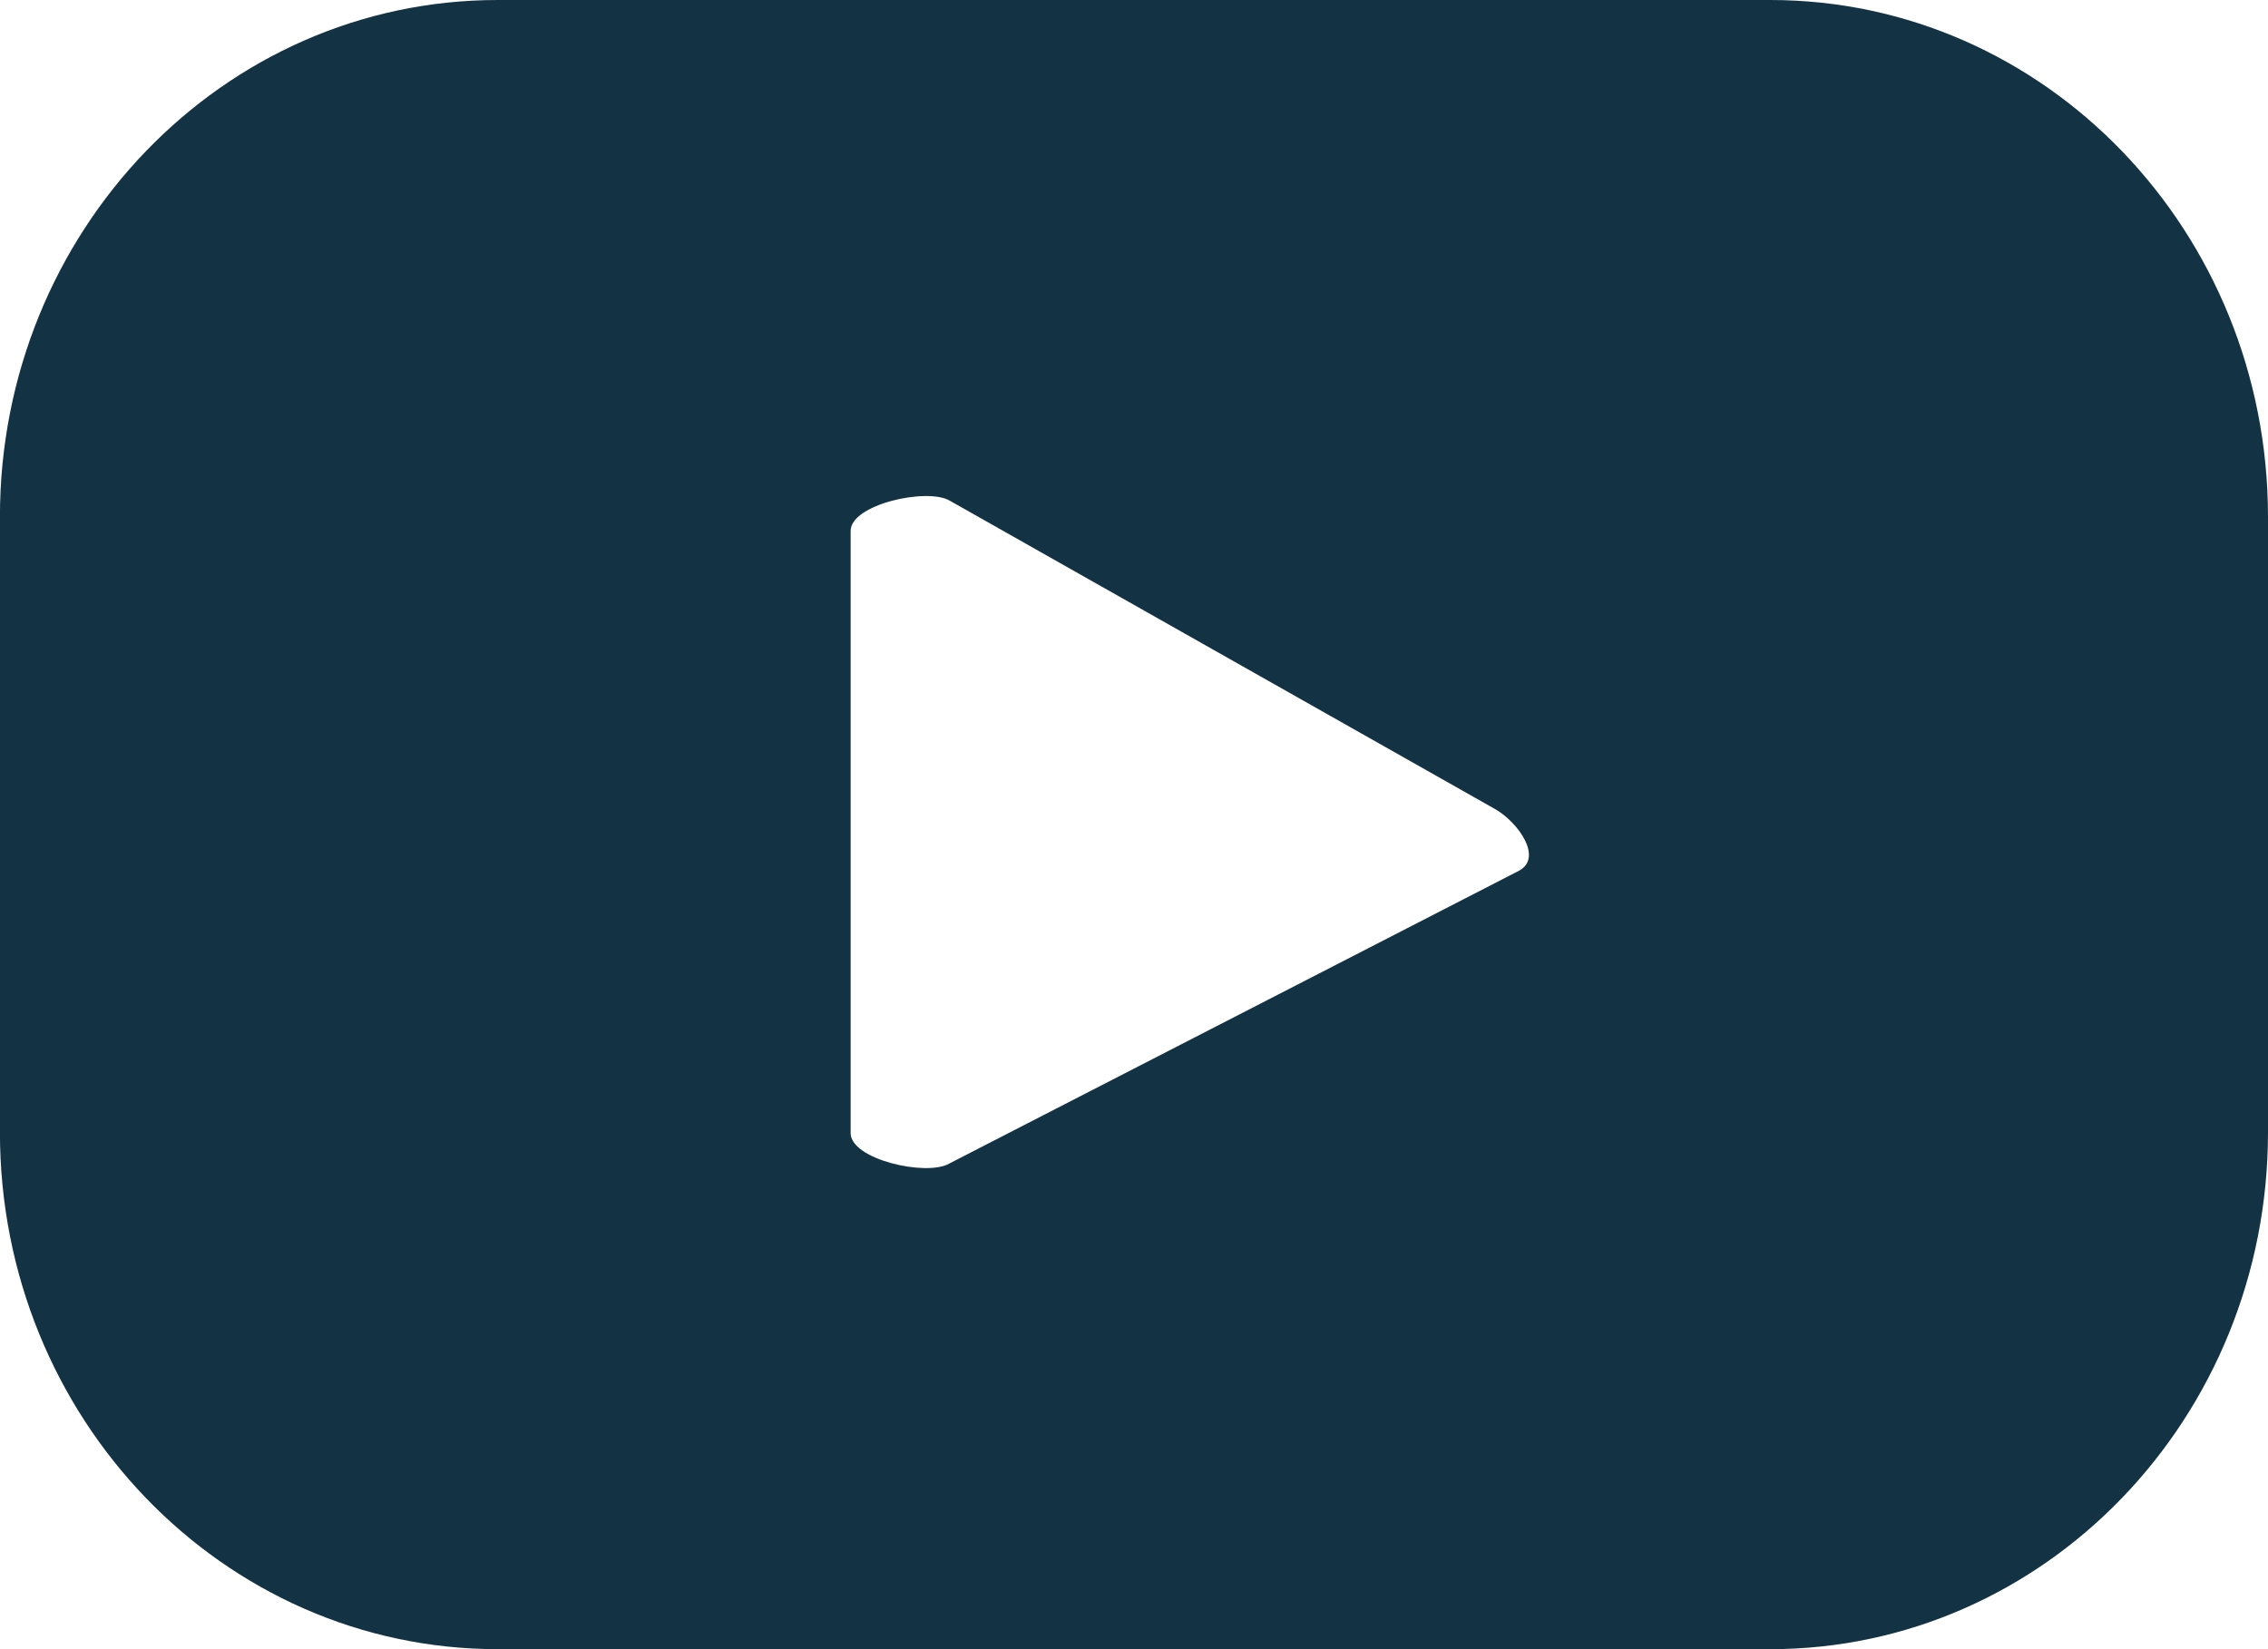 <svg fill="none" height="24" viewBox="0 0 33 24" width="33" xmlns="http://www.w3.org/2000/svg"><path d="m33 7.523c0-4.155-3.242-7.523-7.242-7.523h-18.517c-3.999 0-7.242 3.368-7.242 7.523v8.954c0 4.155 3.242 7.523 7.242 7.523h18.517c3.999 0 7.242-3.368 7.242-7.523zm-10.891 5.145-8.303 4.268c-.327.185-1.429-.06-1.429-.447v-8.763c0-.387 1.113-.632 1.44-.441l7.947 4.495c.333.197.683.698.344.888z" fill="#133344"/></svg>